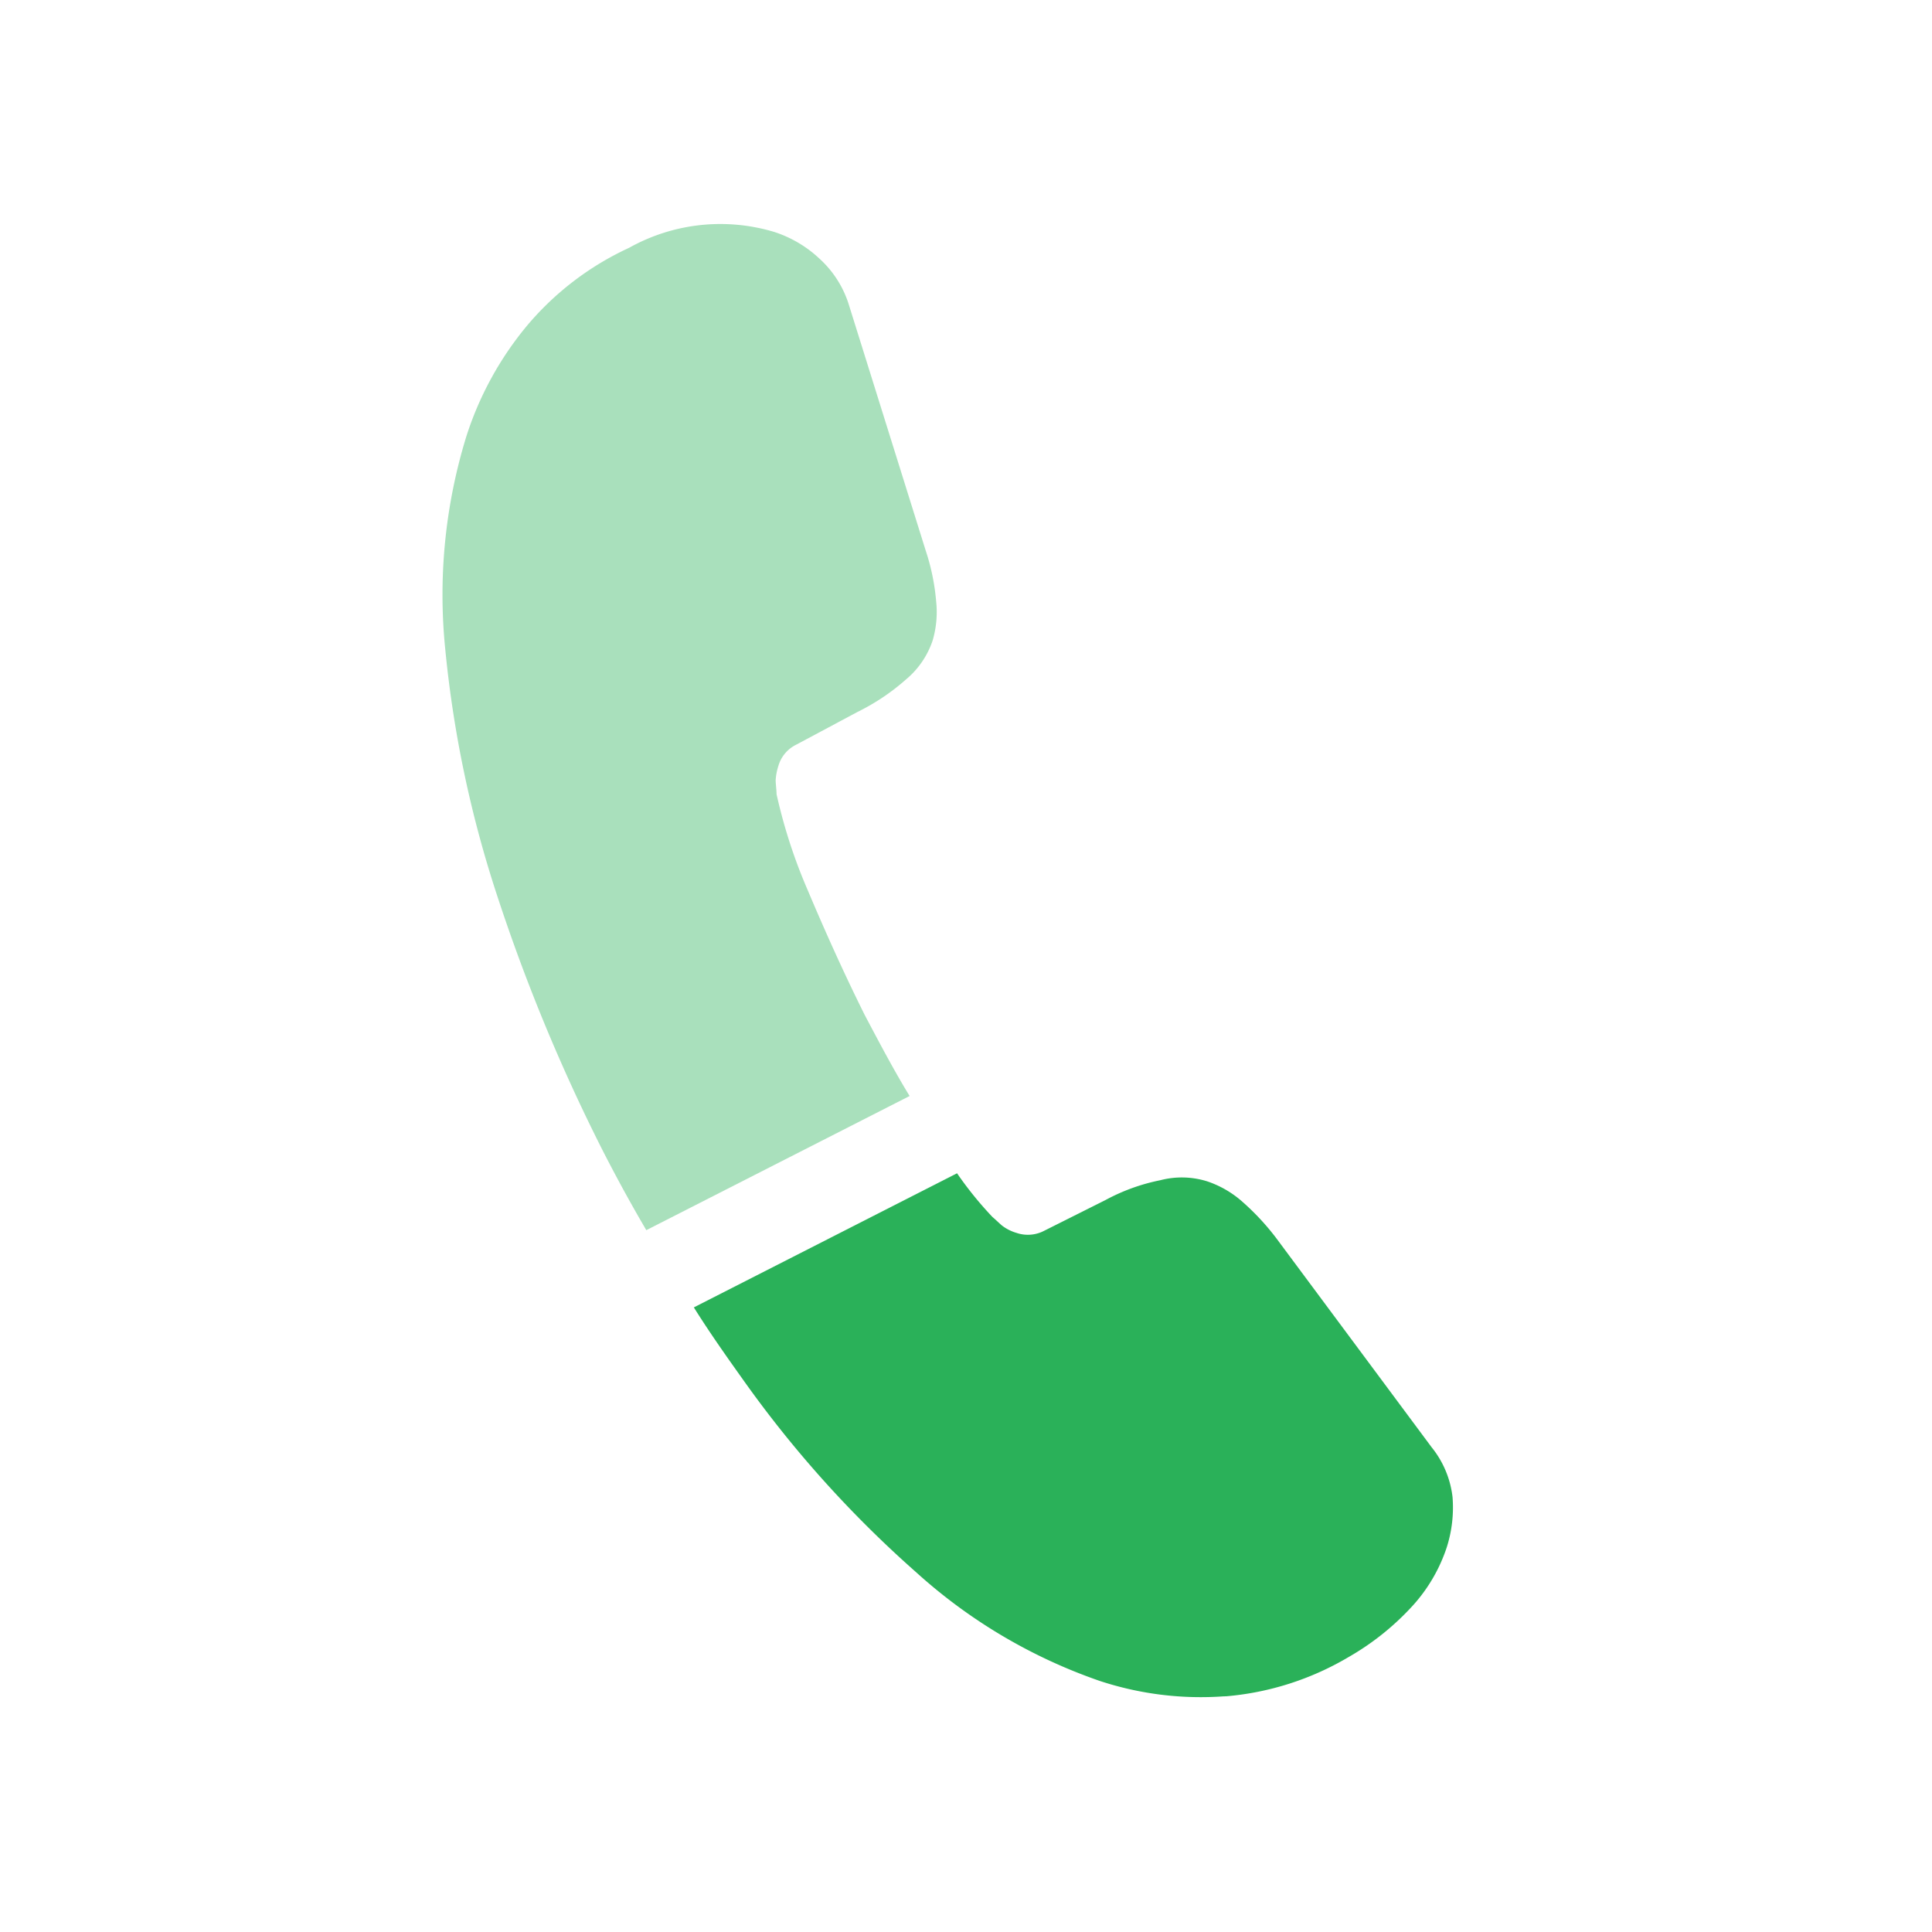 <svg id="call" xmlns="http://www.w3.org/2000/svg" width="54.741" height="54.741" viewBox="0 0 54.741 54.741">
  <path id="Vector" d="M0,0H46.447V46.447H0Z" transform="translate(2.647 3.31)" fill="none" opacity="0"/>
  <g id="vuesax_bulk_call" data-name="vuesax/bulk/call" transform="matrix(0.951, 0.309, -0.309, 0.951, 13.425, 0)">
    <g id="call-2" data-name="call">
      <path id="Vector-2" data-name="Vector" d="M17.721,22.1,11.8,28.021q-.977-.869-1.9-1.792a51.432,51.432,0,0,1-5.05-5.919A32.271,32.271,0,0,1,1.3,14.137,15.246,15.246,0,0,1,0,8.218,9.364,9.364,0,0,1,.652,4.724,8.331,8.331,0,0,1,2.733,1.7,5.3,5.3,0,0,1,6.5,0,3.4,3.4,0,0,1,7.965.326,2.951,2.951,0,0,1,9.177,1.339l4.2,5.919A6.2,6.2,0,0,1,14.1,8.526a2.861,2.861,0,0,1,.253,1.1,2.457,2.457,0,0,1-.38,1.285A6.157,6.157,0,0,1,12.96,12.2l-1.376,1.43a.969.969,0,0,0-.29.724,1.643,1.643,0,0,0,.054.416c.054.145.109.253.145.362a15.021,15.021,0,0,0,1.683,2.317c.815.941,1.683,1.9,2.625,2.86C16.454,20.943,17.087,21.558,17.721,22.1Z" transform="translate(3.62 3.62)" fill="#2ab159" opacity="0.4"/>
      <path id="Vector-3" data-name="Vector" d="M22.391,7.765A4.6,4.6,0,0,1,22.12,9.3a4.42,4.42,0,0,1-.181.434,7.469,7.469,0,0,1-1.231,1.846,8.161,8.161,0,0,1-2.969,2.136c-.018,0-.036.018-.054.018a9.144,9.144,0,0,1-3.475.67,15.085,15.085,0,0,1-5.9-1.321A31.793,31.793,0,0,1,2.082,9.5C1.376,8.978.67,8.453,0,7.892L5.919,1.973a10.17,10.17,0,0,0,1.339.869c.091.036.2.091.326.145a1.25,1.25,0,0,0,.453.072,1,1,0,0,0,.742-.308l1.376-1.358A5.554,5.554,0,0,1,11.458.38,2.41,2.41,0,0,1,12.743,0a2.889,2.889,0,0,1,1.1.235,7,7,0,0,1,1.267.706L21.106,5.2a2.746,2.746,0,0,1,1,1.158A3.714,3.714,0,0,1,22.391,7.765Z" transform="translate(17.377 25.414)" fill="#2ab159"/>
      <path id="Vector-4" data-name="Vector" d="M0,0H43.443V43.443H0Z" fill="none" opacity="0"/>
    </g>
  </g>
</svg>
